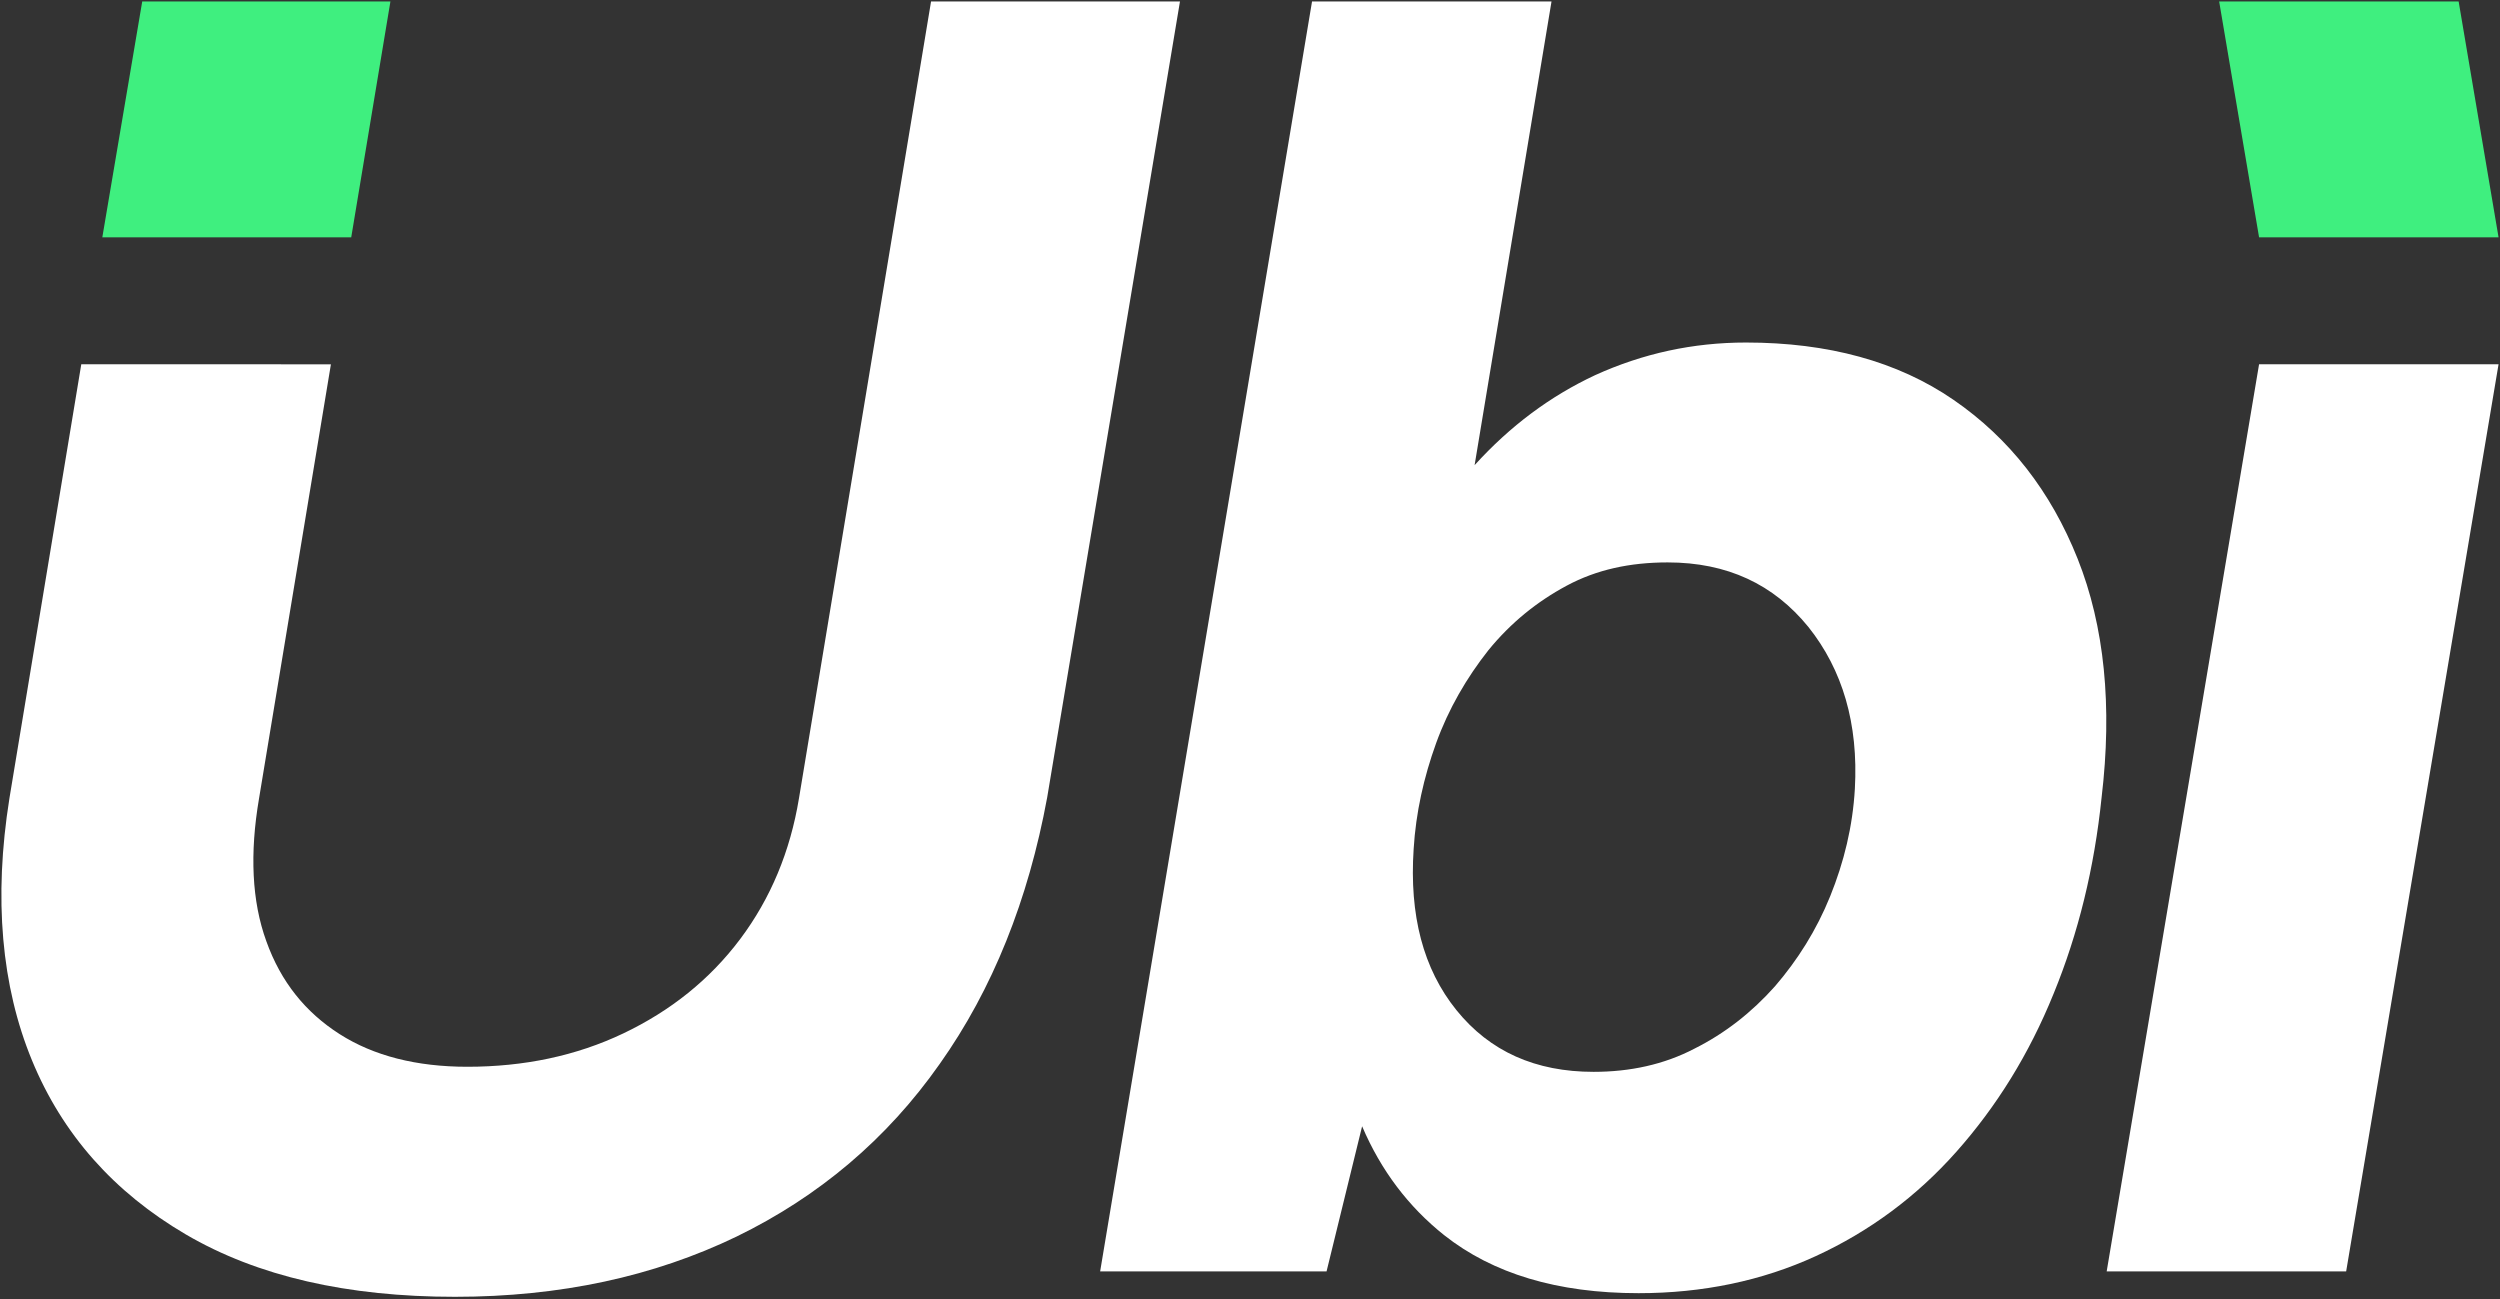 <svg xmlns="http://www.w3.org/2000/svg" xmlns:xlink="http://www.w3.org/1999/xlink" version="1.1" id="Layer_1" x="0px" y="0px" viewBox="0 0 344.5 179" style="enable-background:new 0 0 344.5 179;" xml:space="preserve">
<rect x="0" y="0" width="344.5" height="179" fill="#333333" stroke="none"/>
<style type="text/css">
	.st0{fill:#FFFFFF;}
	.st1{fill:#3FEF7F;}
</style>
<g>
	<path class="st0" d="M286.3,77c-3.7-9.3-9.4-16.6-17.1-21.9s-17.3-7.9-28.6-7.9c-7.3,0-14.2,1.5-20.8,4.5   c-6.2,2.9-11.7,7-16.6,12.4l10.6-63.9h-33l-29.2,175h31.2l4.9-20c2.6,6.1,6.4,11.1,11.3,15c6.7,5.3,15.6,8,26.8,8   c8.8,0,17-1.7,24.4-5.1c7.4-3.4,13.9-8.2,19.4-14.4c5.5-6.2,10-13.4,13.4-21.8c3.4-8.3,5.6-17.3,6.6-27   C291.1,97.3,290,86.3,286.3,77z M255.6,108.7c-0.3,5.2-1.5,10.1-3.4,14.8c-1.9,4.7-4.5,8.8-7.6,12.4c-3.2,3.6-6.9,6.5-11.1,8.6   c-4.2,2.2-8.9,3.2-13.9,3.2c-8,0-14.3-2.8-18.9-8.5c-4.6-5.7-6.5-13.1-5.9-22.2c0.3-5,1.4-9.9,3.1-14.6s4.2-9,7.2-12.8   c3.1-3.8,6.7-6.7,10.8-8.9c4.1-2.2,8.7-3.2,13.9-3.2c8.2,0,14.6,3,19.4,8.9C253.9,92.3,256.1,99.7,255.6,108.7z"/>
	<polygon class="st0" points="290.3,175.2 311.3,50.2 344.3,50.2 323.3,175.2  "/>
	<path class="st0" d="M128.3,0.2L110.1,110c-1.2,7.3-3.9,13.8-8.1,19.4c-4.2,5.6-9.6,9.9-16.1,13c-6.5,3.1-13.7,4.6-21.5,4.6   c-7,0-12.9-1.5-17.6-4.5s-8.1-7.2-10.1-12.8c-2-5.5-2.3-12.1-1-19.7l0,0l9.9-59.8H11.2L1.3,110l0,0c-2.2,13.8-1.1,25.9,3.1,36.1   s11.3,18.2,21.2,24c9.9,5.8,22.3,8.6,37.1,8.6c14.5,0,27.4-2.8,38.8-8.3c11.3-5.5,20.7-13.4,28-23.8c7.3-10.3,12.2-22.6,14.8-36.7   L162.6,0.2H128.3z"/>
	<polygon class="st1" points="48.4,32.7 53.8,0.2 19.6,0.2 14.1,32.7  "/>
	<polygon class="st1" points="305.8,0.2 311.3,32.7 344.3,32.7 338.8,0.2  "/>
</g>
</svg>